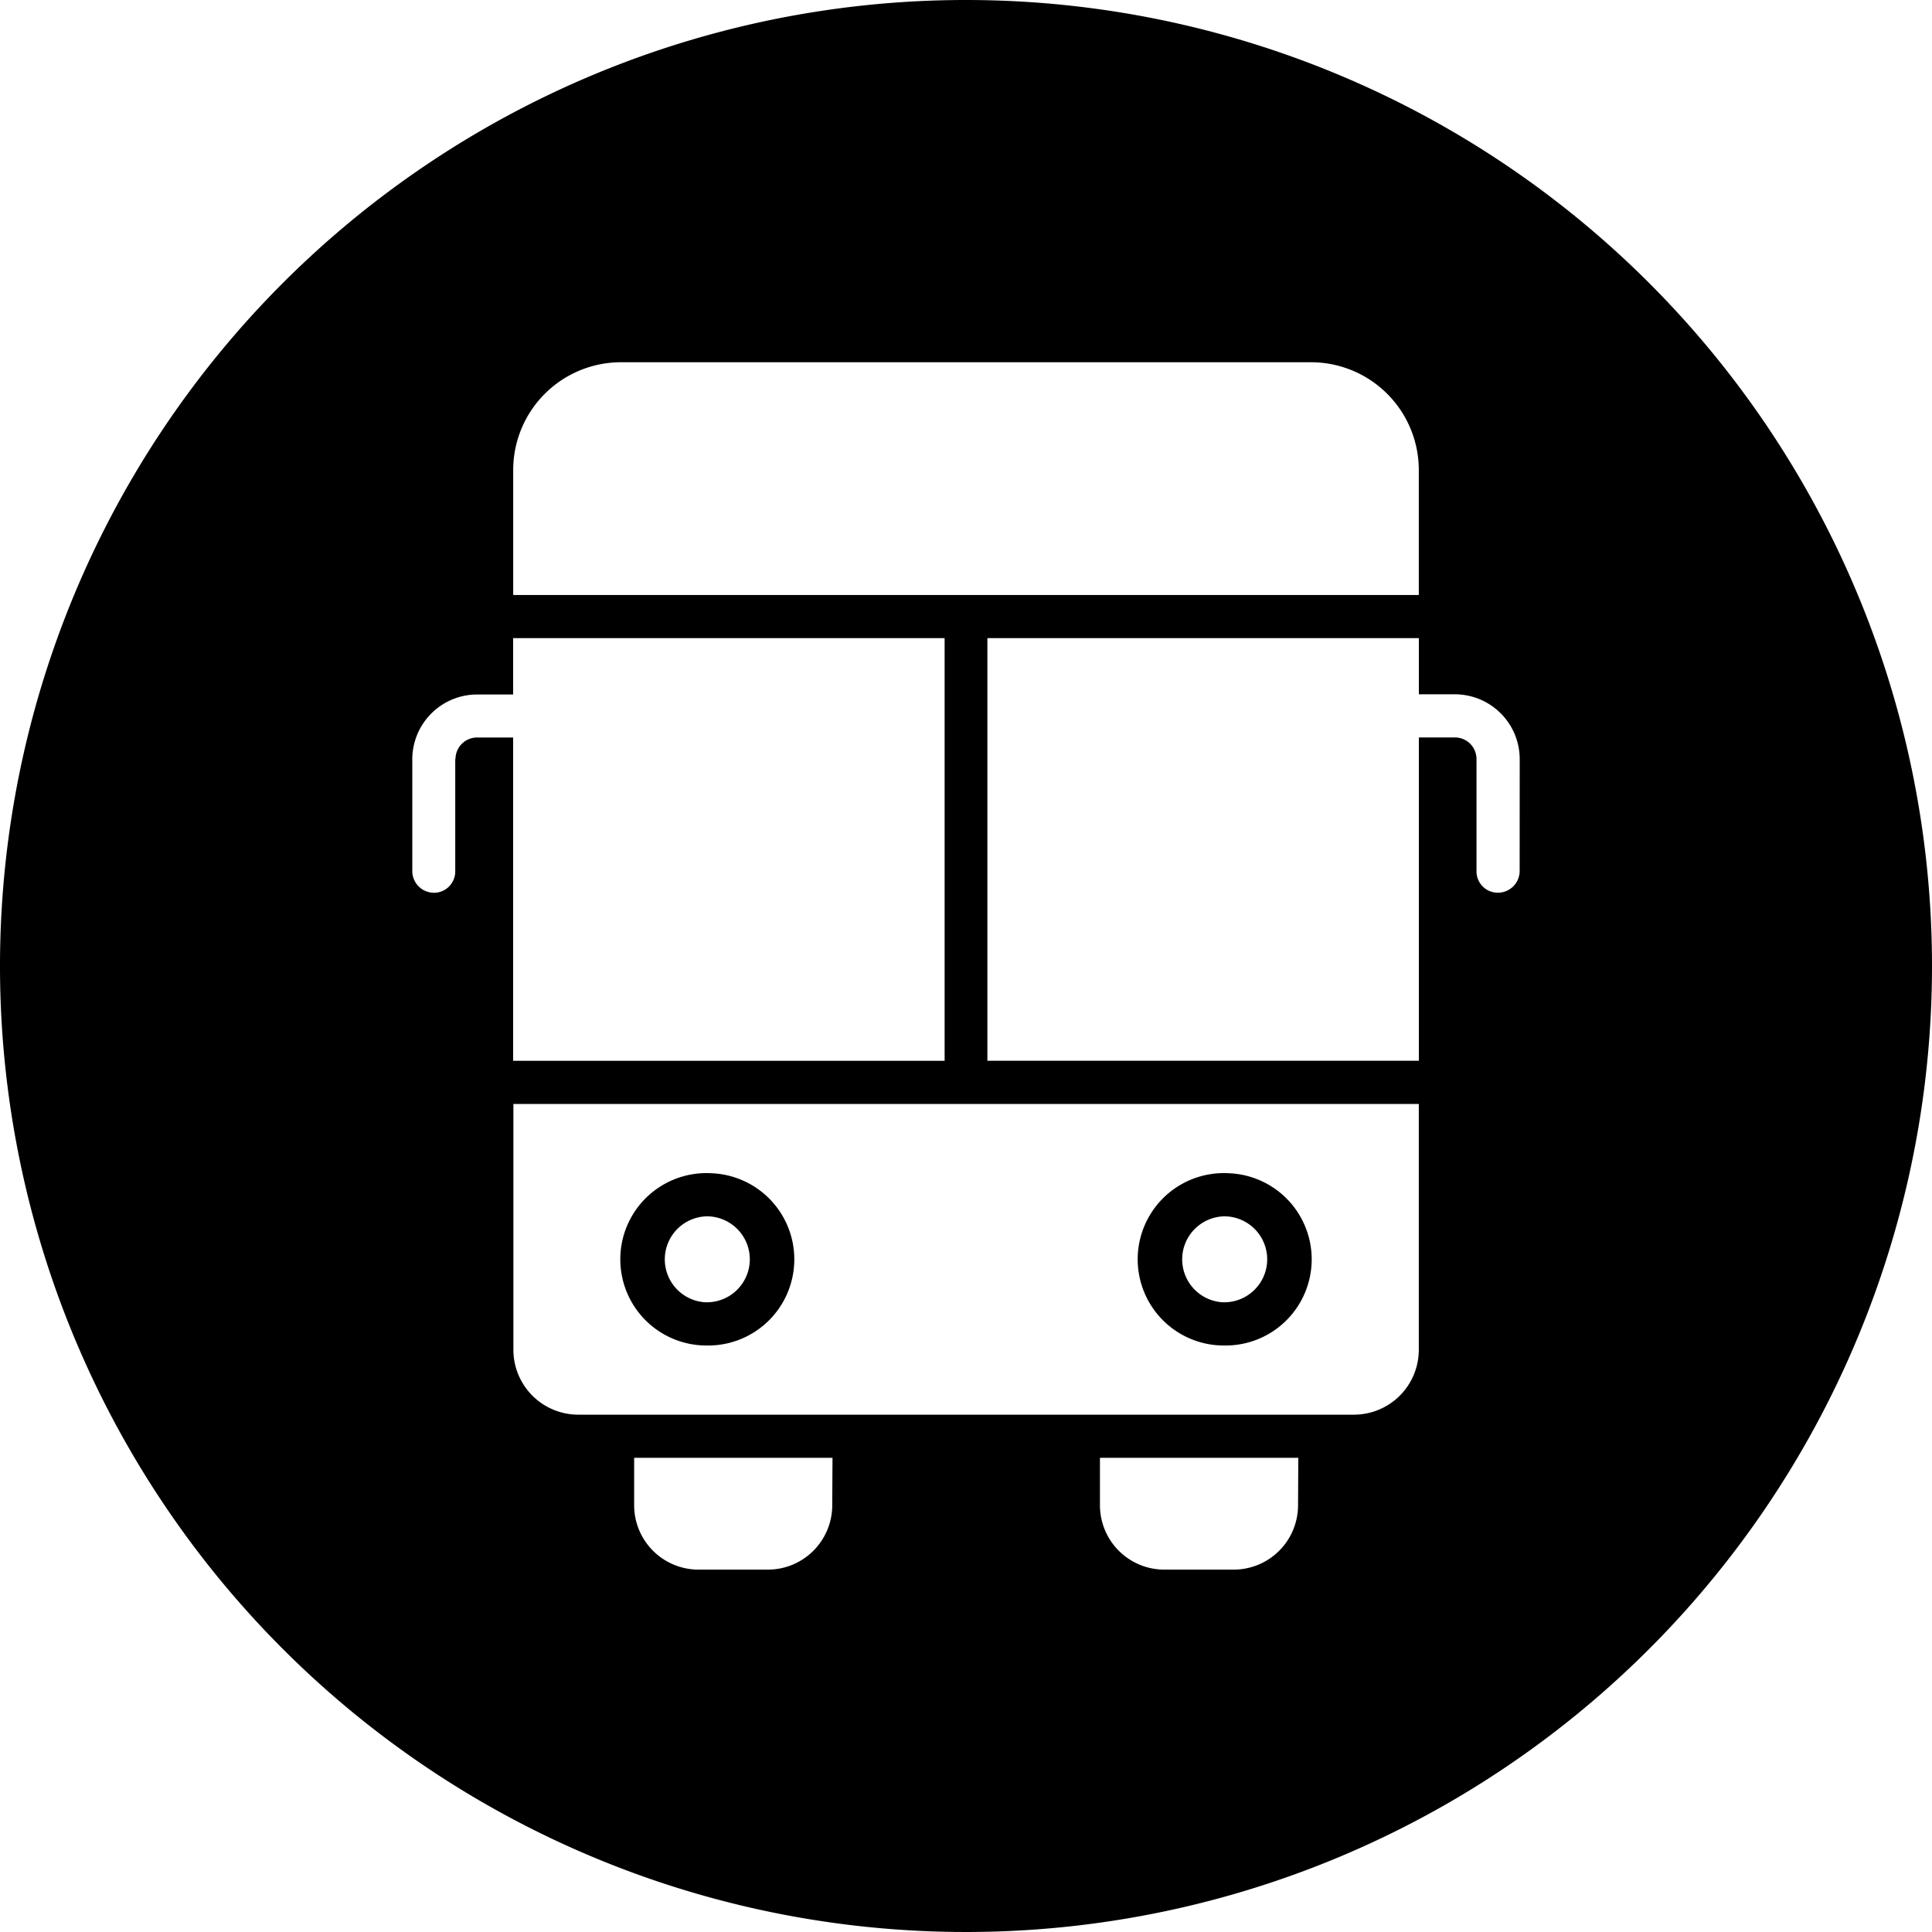 <svg id="그룹_9964" data-name="그룹 9964" xmlns="http://www.w3.org/2000/svg" xmlns:xlink="http://www.w3.org/1999/xlink" width="30" height="30" viewBox="0 0 30 30">
  <defs>
    <clipPath id="clip-path">
      <rect id="사각형_31467" data-name="사각형 31467" width="30" height="30" fill="none"/>
    </clipPath>
  </defs>
  <g id="그룹_9963" data-name="그룹 9963" clip-path="url(#clip-path)">
    <path id="패스_14896" data-name="패스 14896" d="M10.983,18.216a1.338,1.338,0,1,0,1.325,1.325,1.338,1.338,0,0,0-1.325-1.325m0,2.006a.668.668,0,1,1,.66-.66.668.668,0,0,1-.66.66m8.034-2.006a1.338,1.338,0,1,0,1.325,1.325,1.338,1.338,0,0,0-1.325-1.325m0,2.006a.668.668,0,1,1,.66-.66.668.668,0,0,1-.66.66m0-2.006a1.338,1.338,0,1,0,1.325,1.325,1.338,1.338,0,0,0-1.325-1.325m0,2.006a.668.668,0,1,1,.66-.66.668.668,0,0,1-.66.66m-8.034-2.006a1.338,1.338,0,1,0,1.325,1.325,1.338,1.338,0,0,0-1.325-1.325m0,2.006a.668.668,0,1,1,.66-.66.668.668,0,0,1-.66.66m0-2.006a1.338,1.338,0,1,0,1.325,1.325,1.338,1.338,0,0,0-1.325-1.325m0,2.006a.668.668,0,1,1,.66-.66.668.668,0,0,1-.66.66m8.034-2.006a1.338,1.338,0,1,0,1.325,1.325,1.338,1.338,0,0,0-1.325-1.325m0,2.006a.668.668,0,1,1,.66-.66.668.668,0,0,1-.66.66m0-2.006a1.338,1.338,0,1,0,1.325,1.325,1.338,1.338,0,0,0-1.325-1.325m0,2.006a.668.668,0,1,1,.66-.66.668.668,0,0,1-.66.66m-8.034-2.006a1.338,1.338,0,1,0,1.325,1.325,1.338,1.338,0,0,0-1.325-1.325m0,2.006a.668.668,0,1,1,.66-.66.668.668,0,0,1-.66.66m0-2.006a1.338,1.338,0,1,0,1.325,1.325,1.338,1.338,0,0,0-1.325-1.325m0,2.006a.668.668,0,1,1,.66-.66.668.668,0,0,1-.66.66m8.034-2.006a1.338,1.338,0,1,0,1.325,1.325,1.338,1.338,0,0,0-1.325-1.325m0,2.006a.668.668,0,1,1,.66-.66.668.668,0,0,1-.66.66m0-2.006a1.338,1.338,0,1,0,1.325,1.325,1.338,1.338,0,0,0-1.325-1.325m0,2.006a.668.668,0,1,1,.66-.66.668.668,0,0,1-.66.66m-8.034-2.006a1.338,1.338,0,1,0,1.325,1.325,1.338,1.338,0,0,0-1.325-1.325m0,2.006a.668.668,0,1,1,.66-.66.668.668,0,0,1-.66.66M15,0A15,15,0,1,0,30,15,15,15,0,0,0,15,0M7.969,7.3A1.674,1.674,0,0,1,9.642,5.625H20.358A1.674,1.674,0,0,1,22.031,7.3V9.239H7.969Zm-.9,4.486v1.744a.331.331,0,0,1-.329.333h0a.338.338,0,0,1-.338-.333V11.784a1.008,1.008,0,0,1,1.008-1h.558V9.909h6.7v6.563h-6.7v-5.02H7.411a.335.335,0,0,0-.338.333h0m5.85,11.588a1,1,0,0,1-1,1H10.847a1,1,0,0,1-1-1v-.736h3.08Zm7.233,0a1,1,0,0,1-1,1H18.08a1,1,0,0,1-1-1v-.736h3.08Zm1.875-2.414a1.008,1.008,0,0,1-1,1.008H8.972a1.008,1.008,0,0,1-1-1.008V17.142H22.031Zm1.566-7.43a.338.338,0,0,1-.337.333.331.331,0,0,1-.333-.329V11.784a.335.335,0,0,0-.337-.333h-.558v5.02h-6.7V9.909h6.7v.872h.558a1.008,1.008,0,0,1,1.008,1Zm-4.58,7.364a1.338,1.338,0,1,0-1.325-1.325,1.338,1.338,0,0,0,1.325,1.325m0-2.006a.668.668,0,1,1-.66.66.668.668,0,0,1,.66-.66m-8.034,2.006a1.338,1.338,0,1,0-1.325-1.325,1.338,1.338,0,0,0,1.325,1.325m0-2.006a.668.668,0,1,1-.66.66.668.668,0,0,1,.66-.66m0-.67a1.338,1.338,0,1,0,1.325,1.325,1.338,1.338,0,0,0-1.325-1.325m0,2.006a.668.668,0,1,1,.66-.66.668.668,0,0,1-.66.66m8.034-2.006a1.338,1.338,0,1,0,1.325,1.325,1.338,1.338,0,0,0-1.325-1.325m0,2.006a.668.668,0,1,1,.66-.66.668.668,0,0,1-.66.66m0-2.006a1.338,1.338,0,1,0,1.325,1.325,1.338,1.338,0,0,0-1.325-1.325m0,2.006a.668.668,0,1,1,.66-.66.668.668,0,0,1-.66.66m-8.034-2.006a1.338,1.338,0,1,0,1.325,1.325,1.338,1.338,0,0,0-1.325-1.325m0,2.006a.668.668,0,1,1,.66-.66.668.668,0,0,1-.66.66m0-2.006a1.338,1.338,0,1,0,1.325,1.325,1.338,1.338,0,0,0-1.325-1.325m0,2.006a.668.668,0,1,1,.66-.66.668.668,0,0,1-.66.66m8.034-2.006a1.338,1.338,0,1,0,1.325,1.325,1.338,1.338,0,0,0-1.325-1.325m0,2.006a.668.668,0,1,1,.66-.66.668.668,0,0,1-.66.66m0-2.006a1.338,1.338,0,1,0,1.325,1.325,1.338,1.338,0,0,0-1.325-1.325m0,2.006a.668.668,0,1,1,.66-.66.668.668,0,0,1-.66.66m-8.034-2.006a1.338,1.338,0,1,0,1.325,1.325,1.338,1.338,0,0,0-1.325-1.325m0,2.006a.668.668,0,1,1,.66-.66.668.668,0,0,1-.66.66"/>
  </g>
</svg>
